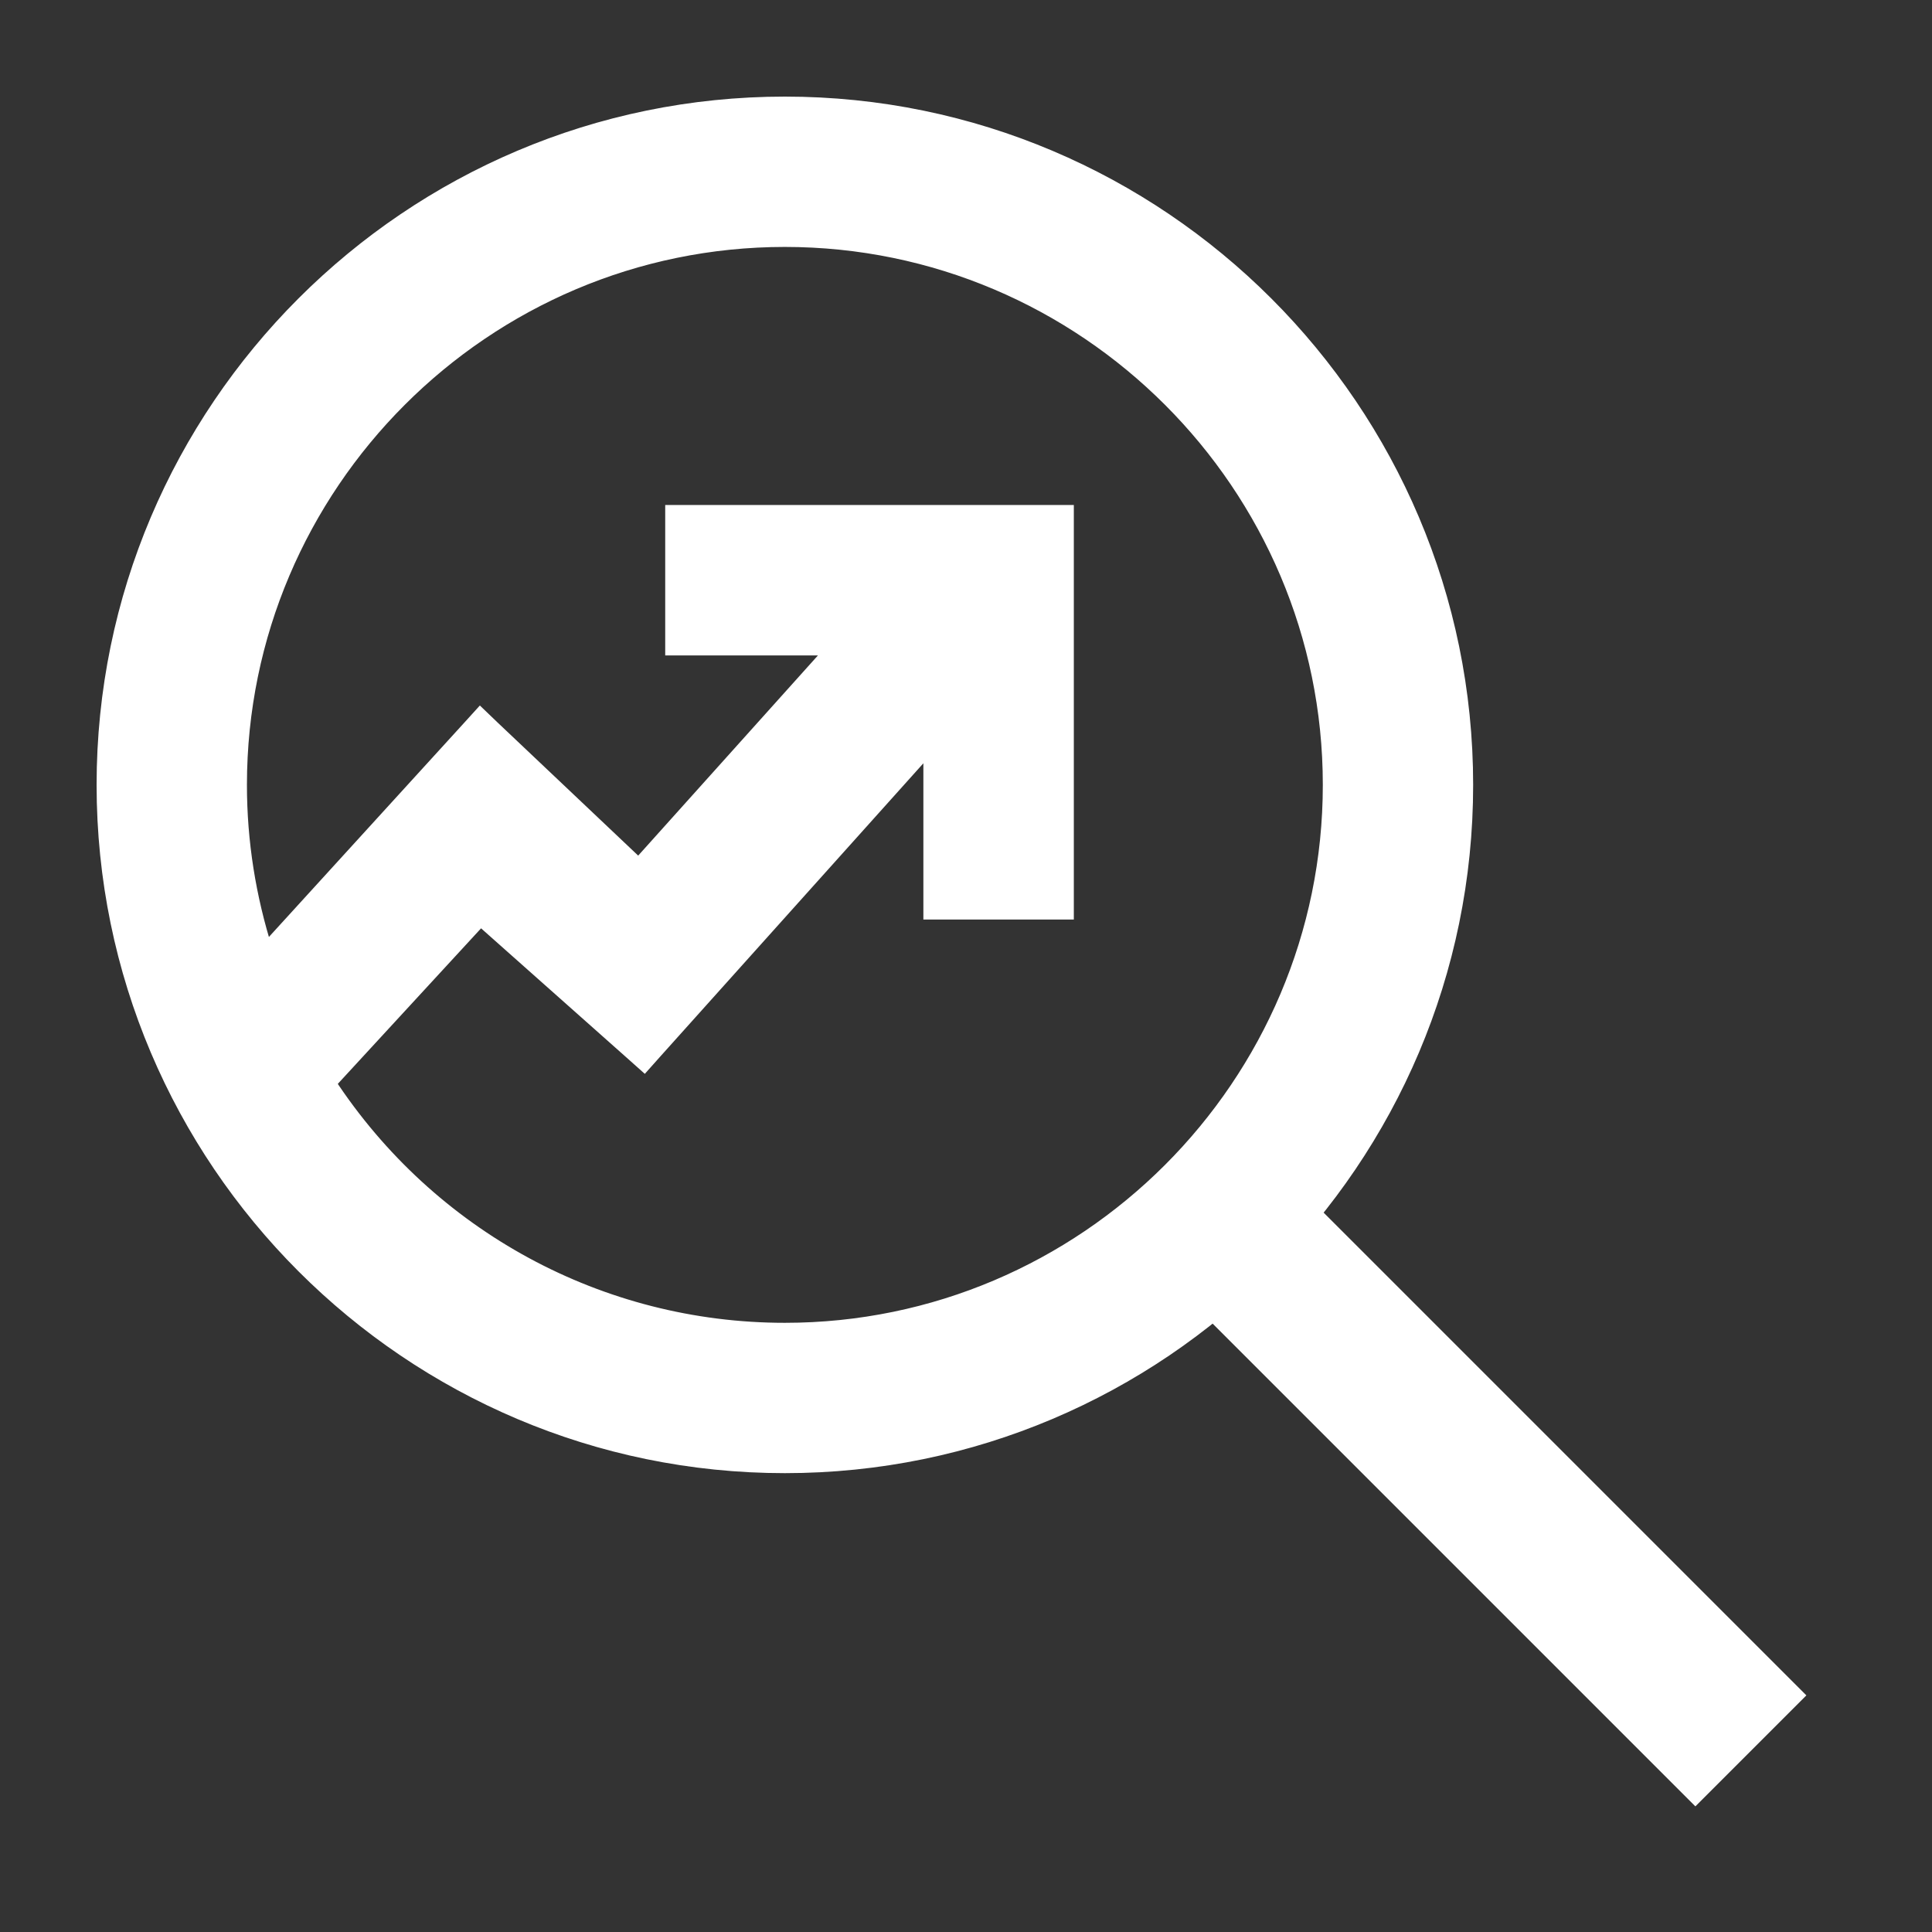 <?xml version="1.0" encoding="UTF-8"?>
<svg xmlns="http://www.w3.org/2000/svg" width="16" height="16" viewBox="0 0 16 16" fill="none">
  <rect x="0" y="0" width="16" height="16" fill="#333333" stroke="none"/>
  <path d="M6.5 0.9C9.587 0.9 12.1 3.413 12.1 6.5C12.1 9.587 9.587 12.1 6.5 12.1C3.413 12.1 0.9 9.587 0.9 6.5C0.9 3.413 3.413 0.9 6.5 0.9ZM6.5 1.945C3.991 1.945 1.945 3.991 1.945 6.5C1.945 6.978 2.02 7.442 2.161 7.886L2.184 7.955L3.91 6.062L3.979 5.986L4.053 6.057L5.291 7.229L6.998 5.328H5.609V4.282H8.793V7.515H7.747V6.06L5.398 8.678L5.332 8.752L5.258 8.686L3.977 7.548L2.67 8.967L2.685 8.987L2.686 8.989C3.533 10.281 4.96 11.055 6.5 11.055C9.009 11.055 11.055 9.009 11.055 6.5C11.055 3.991 9.009 1.945 6.5 1.945Z" fill="white" stroke="white" stroke-width="0.2"></path>
  <path d="M10 10L14.5 14.5" stroke="white" stroke-width="1.3"></path>
</svg>
